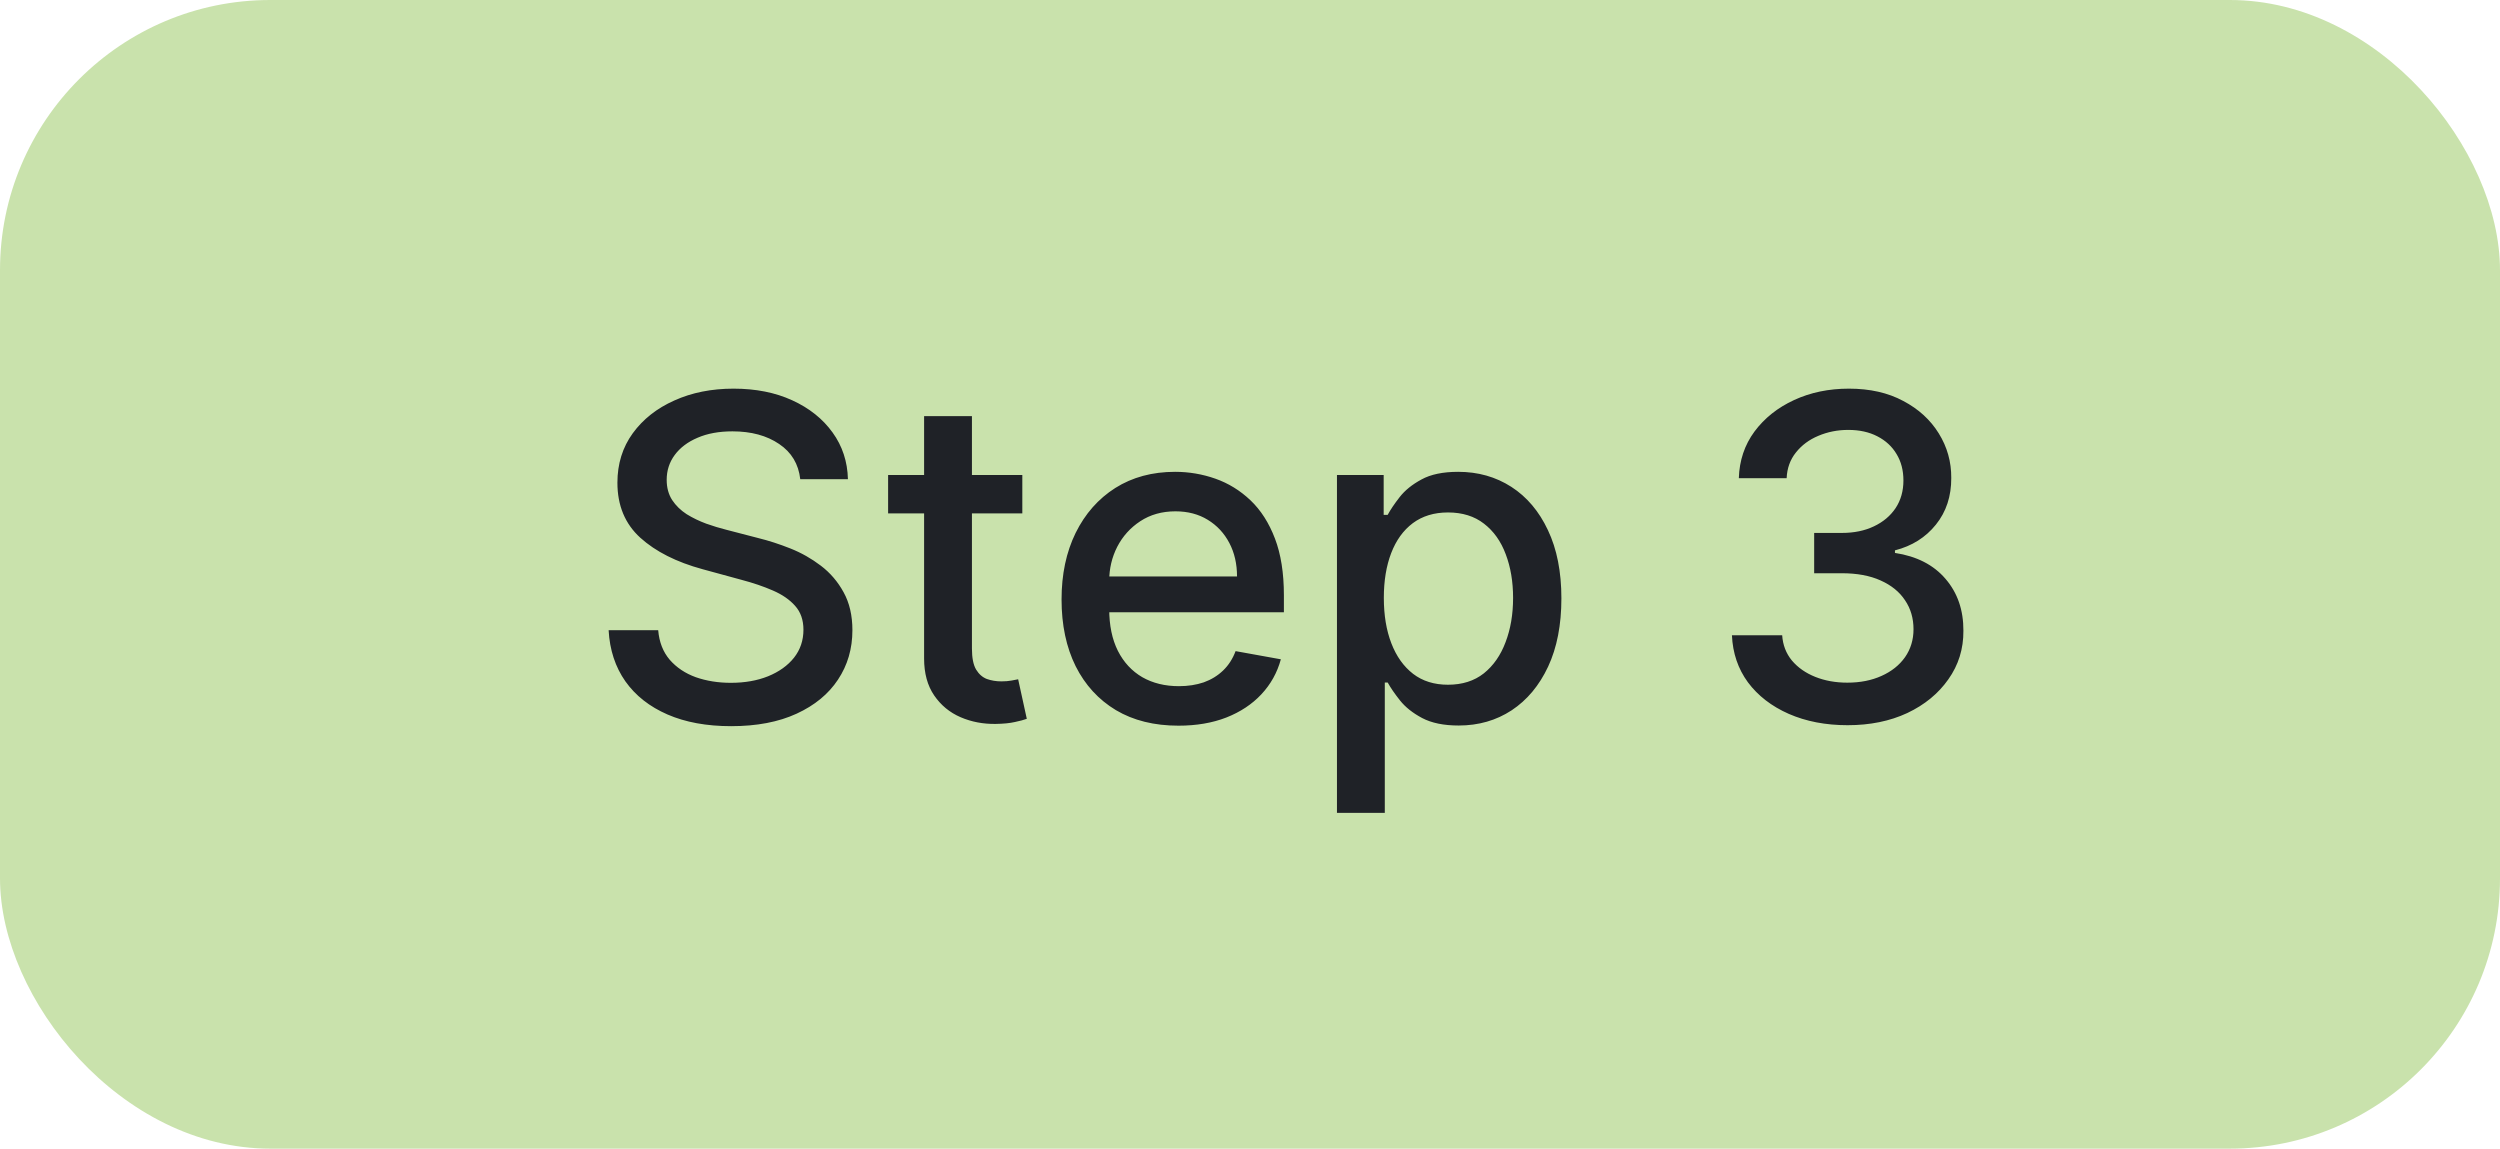 <svg width="111" height="51" viewBox="0 0 111 51" fill="none" xmlns="http://www.w3.org/2000/svg">
<rect width="111" height="51" rx="12" fill="#C9E2AC"/>
<path d="M35.531 21.276C35.456 20.603 35.143 20.082 34.594 19.713C34.044 19.339 33.353 19.152 32.52 19.152C31.923 19.152 31.407 19.247 30.972 19.436C30.536 19.621 30.197 19.876 29.956 20.203C29.719 20.525 29.601 20.892 29.601 21.304C29.601 21.65 29.681 21.948 29.842 22.199C30.008 22.45 30.224 22.66 30.489 22.831C30.759 22.997 31.047 23.136 31.355 23.25C31.663 23.359 31.959 23.449 32.243 23.52L33.663 23.889C34.127 24.003 34.603 24.157 35.091 24.351C35.579 24.545 36.031 24.801 36.447 25.118C36.864 25.435 37.2 25.828 37.456 26.297C37.716 26.766 37.847 27.327 37.847 27.98C37.847 28.804 37.633 29.535 37.207 30.175C36.786 30.814 36.173 31.318 35.368 31.688C34.568 32.057 33.599 32.242 32.463 32.242C31.374 32.242 30.432 32.069 29.636 31.723C28.841 31.377 28.218 30.887 27.768 30.253C27.319 29.614 27.07 28.856 27.023 27.98H29.224C29.267 28.506 29.438 28.944 29.736 29.294C30.039 29.64 30.425 29.898 30.893 30.068C31.367 30.234 31.885 30.317 32.449 30.317C33.069 30.317 33.621 30.22 34.104 30.026C34.591 29.827 34.975 29.552 35.254 29.202C35.534 28.847 35.673 28.432 35.673 27.959C35.673 27.528 35.55 27.175 35.304 26.901C35.062 26.626 34.733 26.399 34.317 26.219C33.905 26.039 33.438 25.88 32.918 25.743L31.199 25.274C30.034 24.957 29.111 24.491 28.429 23.875C27.752 23.259 27.413 22.445 27.413 21.432C27.413 20.594 27.641 19.862 28.095 19.237C28.55 18.612 29.165 18.127 29.942 17.781C30.718 17.431 31.594 17.256 32.57 17.256C33.554 17.256 34.423 17.428 35.176 17.774C35.934 18.12 36.53 18.596 36.966 19.202C37.401 19.803 37.629 20.494 37.648 21.276H35.531ZM45.391 21.091V22.796H39.432V21.091H45.391ZM41.03 18.477H43.154V28.797C43.154 29.209 43.215 29.519 43.338 29.727C43.462 29.931 43.62 30.07 43.814 30.146C44.013 30.217 44.229 30.253 44.461 30.253C44.631 30.253 44.78 30.241 44.908 30.217C45.036 30.194 45.135 30.175 45.206 30.16L45.59 31.915C45.467 31.962 45.291 32.01 45.064 32.057C44.837 32.109 44.553 32.137 44.212 32.142C43.653 32.151 43.133 32.052 42.65 31.844C42.166 31.635 41.776 31.313 41.478 30.878C41.179 30.442 41.03 29.895 41.03 29.237V18.477ZM52.325 32.22C51.25 32.22 50.324 31.991 49.548 31.531C48.776 31.067 48.179 30.416 47.758 29.578C47.341 28.735 47.133 27.748 47.133 26.616C47.133 25.499 47.341 24.514 47.758 23.662C48.179 22.81 48.766 22.144 49.519 21.666C50.277 21.188 51.162 20.949 52.175 20.949C52.791 20.949 53.388 21.051 53.965 21.254C54.543 21.458 55.061 21.777 55.521 22.213C55.98 22.649 56.342 23.215 56.607 23.91C56.872 24.602 57.005 25.442 57.005 26.432V27.185H48.333V25.594H54.924C54.924 25.035 54.81 24.54 54.583 24.109C54.356 23.674 54.036 23.331 53.624 23.079C53.217 22.829 52.739 22.703 52.19 22.703C51.593 22.703 51.072 22.85 50.627 23.143C50.187 23.432 49.846 23.811 49.604 24.28C49.368 24.744 49.249 25.248 49.249 25.793V27.035C49.249 27.765 49.377 28.385 49.633 28.896C49.893 29.408 50.255 29.798 50.719 30.068C51.184 30.333 51.726 30.466 52.346 30.466C52.748 30.466 53.115 30.409 53.447 30.296C53.778 30.177 54.065 30.002 54.306 29.77C54.548 29.538 54.732 29.251 54.86 28.91L56.87 29.273C56.709 29.865 56.42 30.383 56.004 30.828C55.592 31.268 55.073 31.612 54.448 31.858C53.828 32.099 53.12 32.22 52.325 32.22ZM59.361 36.091V21.091H61.435V22.859H61.613C61.736 22.632 61.913 22.369 62.145 22.071C62.377 21.773 62.699 21.512 63.111 21.29C63.523 21.062 64.068 20.949 64.745 20.949C65.625 20.949 66.411 21.171 67.103 21.616C67.794 22.062 68.336 22.703 68.729 23.541C69.127 24.379 69.326 25.388 69.326 26.567C69.326 27.746 69.129 28.757 68.736 29.599C68.343 30.438 67.803 31.084 67.117 31.538C66.43 31.988 65.647 32.213 64.766 32.213C64.103 32.213 63.561 32.102 63.14 31.879C62.723 31.657 62.396 31.396 62.159 31.098C61.923 30.8 61.74 30.535 61.613 30.303H61.485V36.091H59.361ZM61.442 26.546C61.442 27.312 61.553 27.985 61.776 28.562C61.998 29.14 62.32 29.592 62.742 29.919C63.163 30.241 63.679 30.402 64.29 30.402C64.925 30.402 65.455 30.234 65.881 29.898C66.307 29.557 66.629 29.095 66.847 28.513C67.07 27.93 67.181 27.275 67.181 26.546C67.181 25.826 67.072 25.18 66.854 24.607C66.641 24.034 66.319 23.581 65.888 23.25C65.462 22.919 64.929 22.753 64.29 22.753C63.675 22.753 63.154 22.912 62.728 23.229C62.306 23.546 61.987 23.989 61.769 24.557C61.551 25.125 61.442 25.788 61.442 26.546ZM82.033 32.199C81.058 32.199 80.187 32.031 79.42 31.695C78.657 31.358 78.054 30.892 77.609 30.296C77.168 29.694 76.932 28.998 76.898 28.207H79.129C79.157 28.638 79.301 29.012 79.562 29.329C79.827 29.642 80.173 29.884 80.599 30.054C81.025 30.224 81.498 30.31 82.019 30.31C82.592 30.31 83.099 30.21 83.539 30.011C83.984 29.812 84.332 29.535 84.583 29.18C84.834 28.82 84.96 28.406 84.96 27.938C84.96 27.45 84.834 27.021 84.583 26.652C84.337 26.278 83.975 25.984 83.496 25.771C83.023 25.558 82.45 25.452 81.778 25.452H80.549V23.662H81.778C82.317 23.662 82.791 23.565 83.198 23.371C83.61 23.177 83.932 22.907 84.164 22.561C84.396 22.211 84.512 21.801 84.512 21.332C84.512 20.883 84.41 20.492 84.207 20.16C84.008 19.824 83.724 19.562 83.354 19.372C82.99 19.183 82.559 19.088 82.062 19.088C81.588 19.088 81.146 19.176 80.734 19.351C80.326 19.521 79.995 19.767 79.739 20.09C79.484 20.407 79.346 20.788 79.327 21.233H77.204C77.228 20.447 77.46 19.756 77.9 19.159C78.345 18.562 78.932 18.096 79.661 17.76C80.39 17.424 81.2 17.256 82.09 17.256C83.023 17.256 83.828 17.438 84.505 17.803C85.187 18.162 85.712 18.643 86.082 19.244C86.456 19.846 86.64 20.504 86.636 21.219C86.64 22.033 86.413 22.724 85.954 23.293C85.499 23.861 84.893 24.242 84.136 24.436V24.55C85.102 24.697 85.85 25.08 86.38 25.7C86.915 26.32 87.18 27.09 87.175 28.009C87.18 28.809 86.958 29.526 86.508 30.16C86.063 30.795 85.454 31.294 84.683 31.659C83.911 32.019 83.028 32.199 82.033 32.199Z" fill="#1F2227"/>
</svg>
